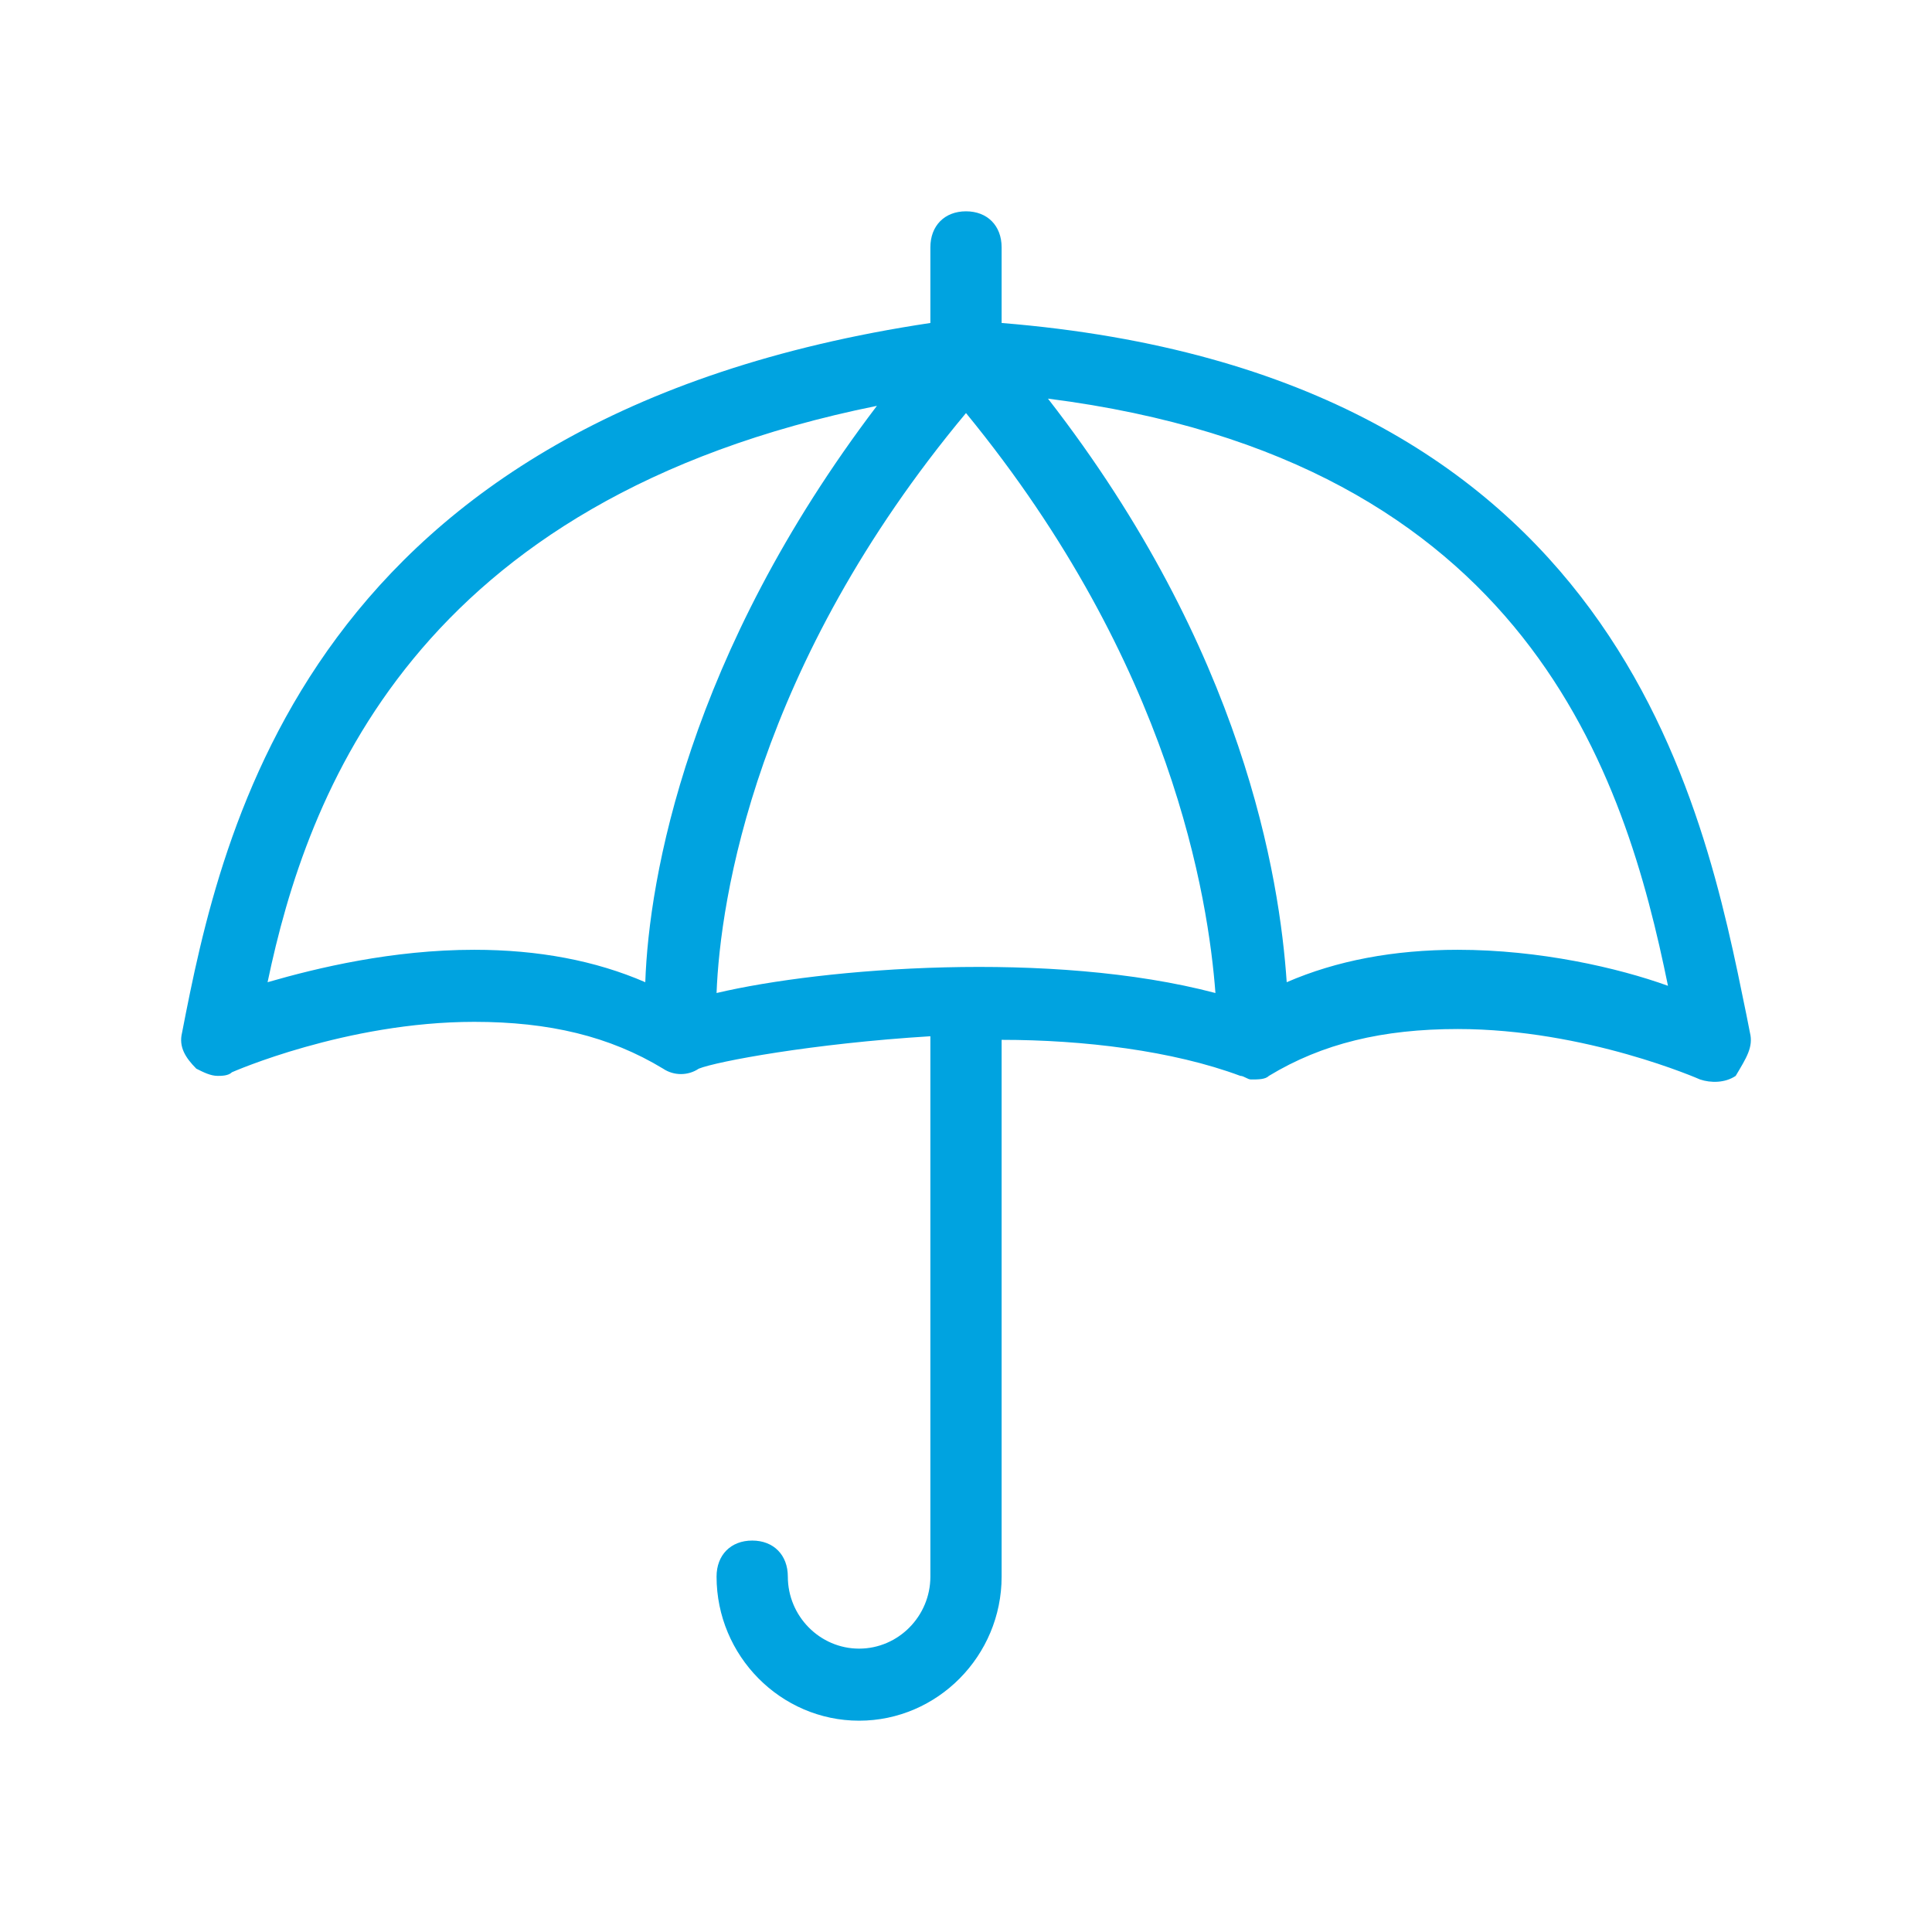 <svg width="64" height="64" viewBox="0 0 64 64" fill="none" xmlns="http://www.w3.org/2000/svg">
<path d="M57.969 34.208L57.851 33.611C56.435 26.69 53.72 12.37 33.18 10.699V8.193C33.18 7.477 32.708 7 32 7C31.292 7 30.82 7.477 30.82 8.193V10.699C10.162 13.802 7.329 27.525 6.031 34.208C5.913 34.685 6.149 35.043 6.503 35.401C6.739 35.52 6.975 35.64 7.211 35.64C7.329 35.64 7.565 35.64 7.683 35.52C7.683 35.52 11.461 33.85 15.71 33.85C18.189 33.85 20.196 34.327 21.966 35.401C22.32 35.64 22.793 35.64 23.147 35.401C23.737 35.162 26.924 34.566 30.82 34.327L30.82 52.227C30.82 53.539 29.757 54.613 28.459 54.613C27.16 54.613 26.098 53.539 26.098 52.227C26.098 51.511 25.626 51.033 24.918 51.033C24.209 51.033 23.737 51.511 23.737 52.227C23.737 54.852 25.862 57 28.459 57C31.056 57 33.18 54.852 33.18 52.227L33.18 34.446C35.895 34.446 38.846 34.804 41.089 35.64C41.207 35.64 41.325 35.759 41.443 35.759C41.679 35.759 41.916 35.759 42.034 35.64C43.804 34.566 45.811 34.088 48.29 34.088C52.539 34.088 56.317 35.759 56.317 35.759C56.671 35.878 57.143 35.878 57.497 35.64C57.851 35.043 58.087 34.685 57.969 34.208ZM23.737 32.895C23.855 29.792 25.035 22.036 32 13.683C38.846 22.036 40.027 29.792 40.263 32.895C34.833 31.463 27.278 32.06 23.737 32.895ZM15.71 31.463C12.995 31.463 10.516 32.06 8.864 32.537C10.162 26.332 13.704 16.547 29.049 13.444C22.793 21.678 21.494 29.076 21.376 32.537C19.724 31.821 17.835 31.463 15.71 31.463ZM48.29 31.463C46.165 31.463 44.276 31.821 42.624 32.537C42.388 29.076 41.207 21.558 34.715 13.205C50.651 15.234 53.838 25.735 55.254 32.656C53.602 32.06 51.005 31.463 48.29 31.463Z" fill="#00A3E0"/>
</svg>
